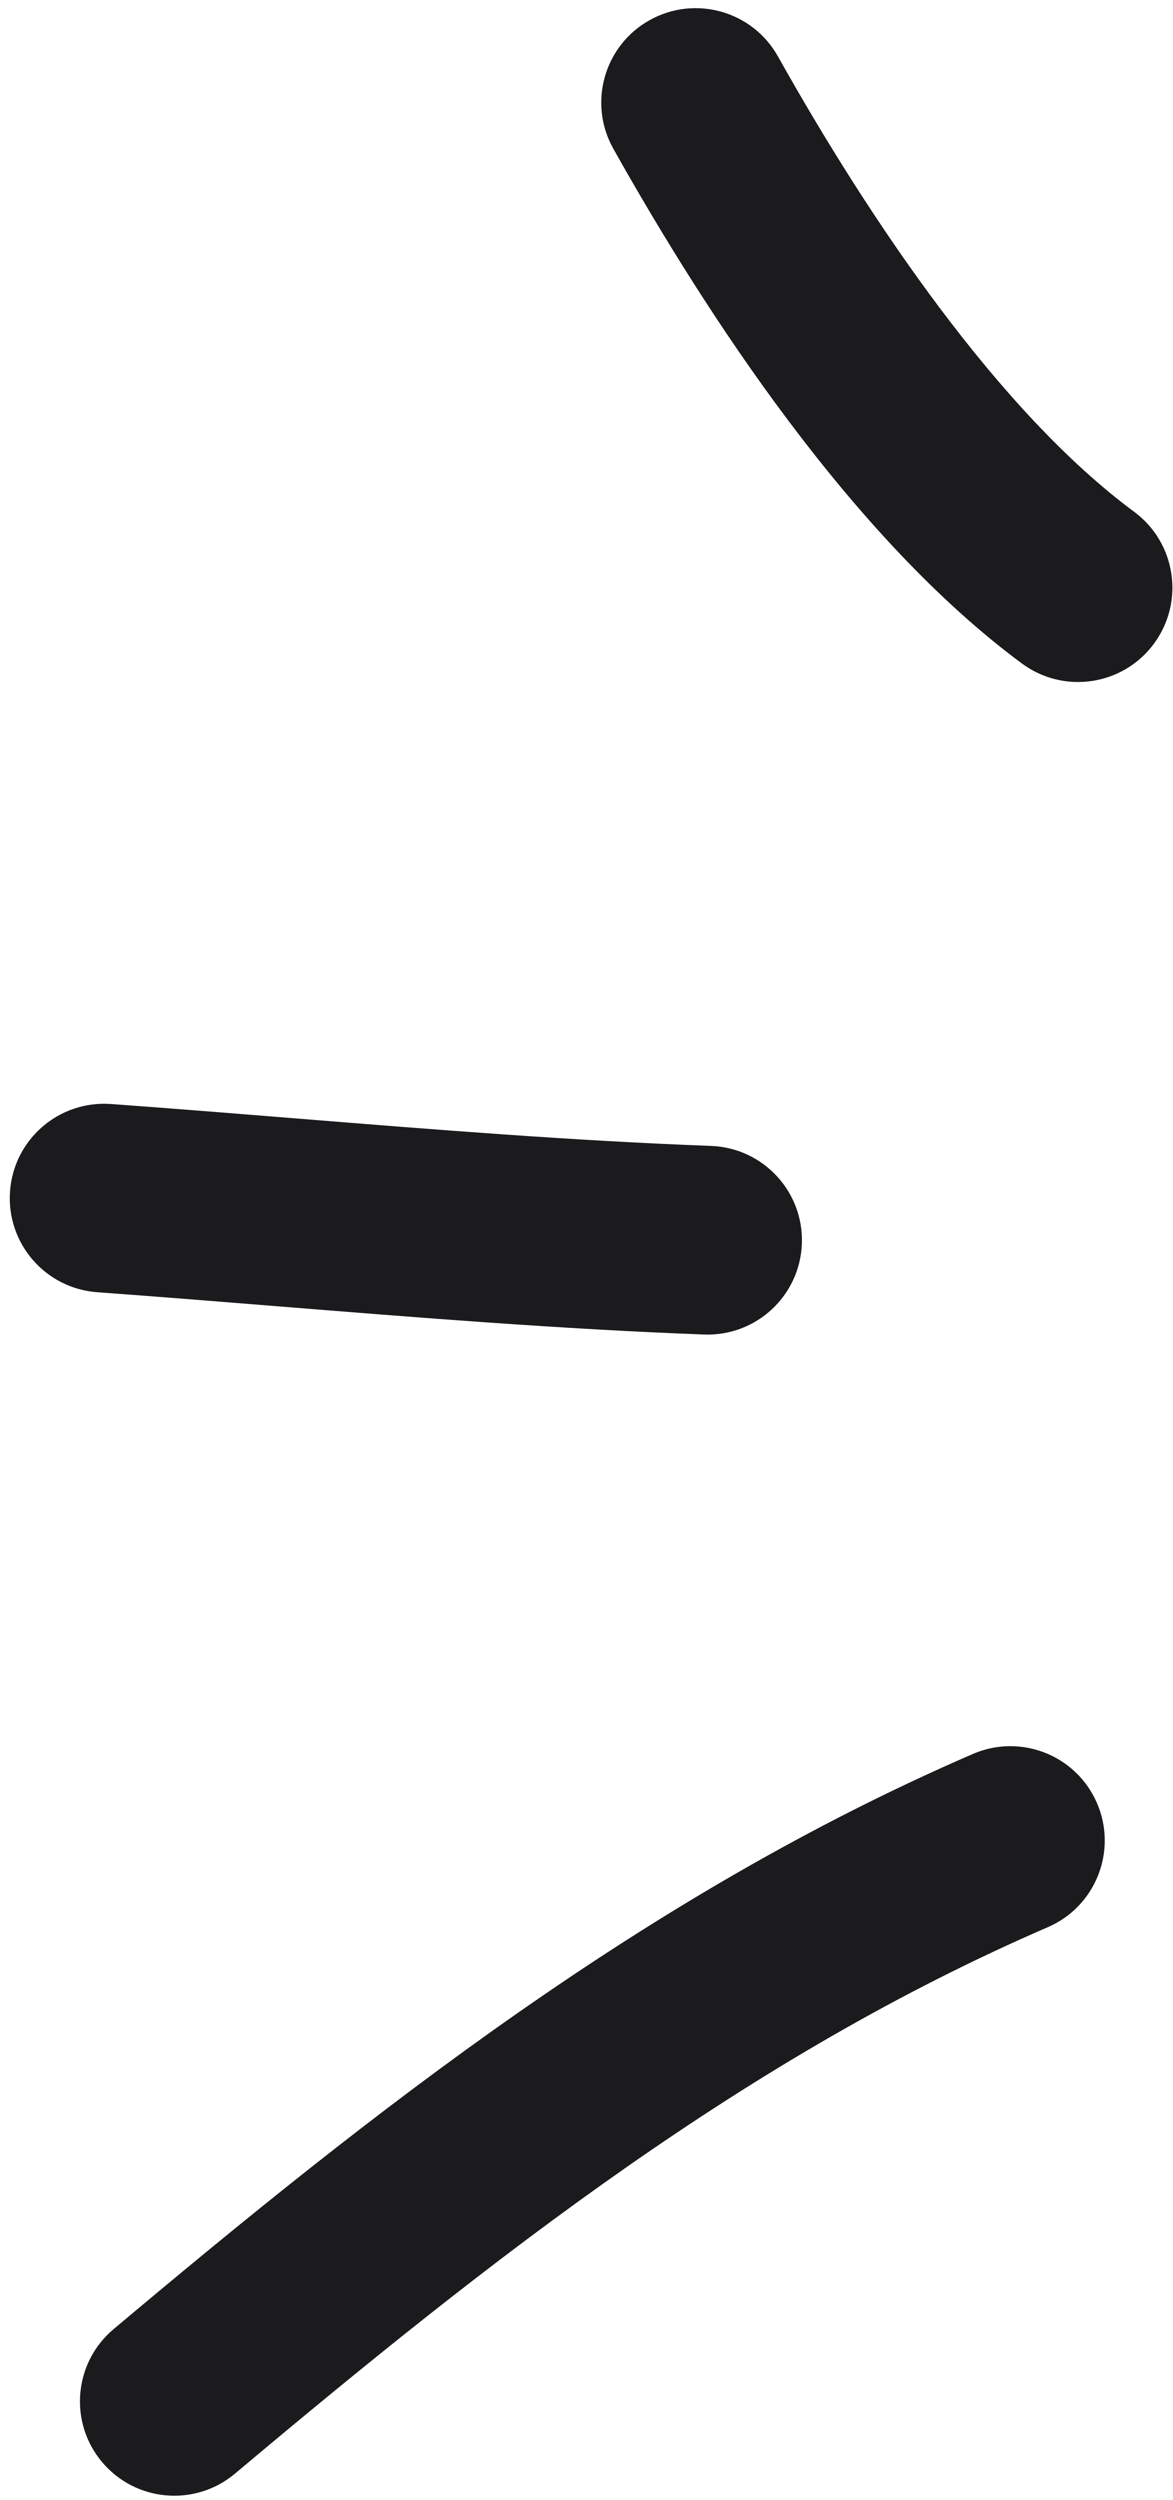 <svg width="61" height="130" viewBox="0 0 61 130" fill="none" xmlns="http://www.w3.org/2000/svg">
<path fill-rule="evenodd" clip-rule="evenodd" d="M33.775 1.052C36.139 -0.274 39.129 0.568 40.455 2.932C45.227 11.445 51.941 21.406 58.98 26.614C61.159 28.226 61.618 31.298 60.006 33.477C58.395 35.656 55.322 36.115 53.143 34.503C44.298 27.96 36.739 16.372 31.894 7.732C30.569 5.368 31.411 2.377 33.775 1.052ZM0.521 61.949C0.717 59.246 3.067 57.214 5.77 57.41C9.014 57.645 12.221 57.904 15.404 58.161C22.648 58.745 29.777 59.319 36.981 59.59C39.689 59.692 41.802 61.97 41.7 64.678C41.598 67.386 39.32 69.499 36.612 69.397C29.191 69.118 21.719 68.516 14.377 67.924C11.243 67.672 8.133 67.421 5.06 67.198C2.357 67.002 0.325 64.652 0.521 61.949ZM57.047 93.763C58.123 96.25 56.979 99.139 54.492 100.215C38.905 106.957 25.655 117.343 12.221 128.631C10.146 130.374 7.051 130.106 5.308 128.031C3.564 125.956 3.833 122.861 5.908 121.117C19.391 109.787 33.583 98.566 50.596 91.207C53.083 90.131 55.971 91.275 57.047 93.763Z" fill="#1B1B1D"/>
</svg>

